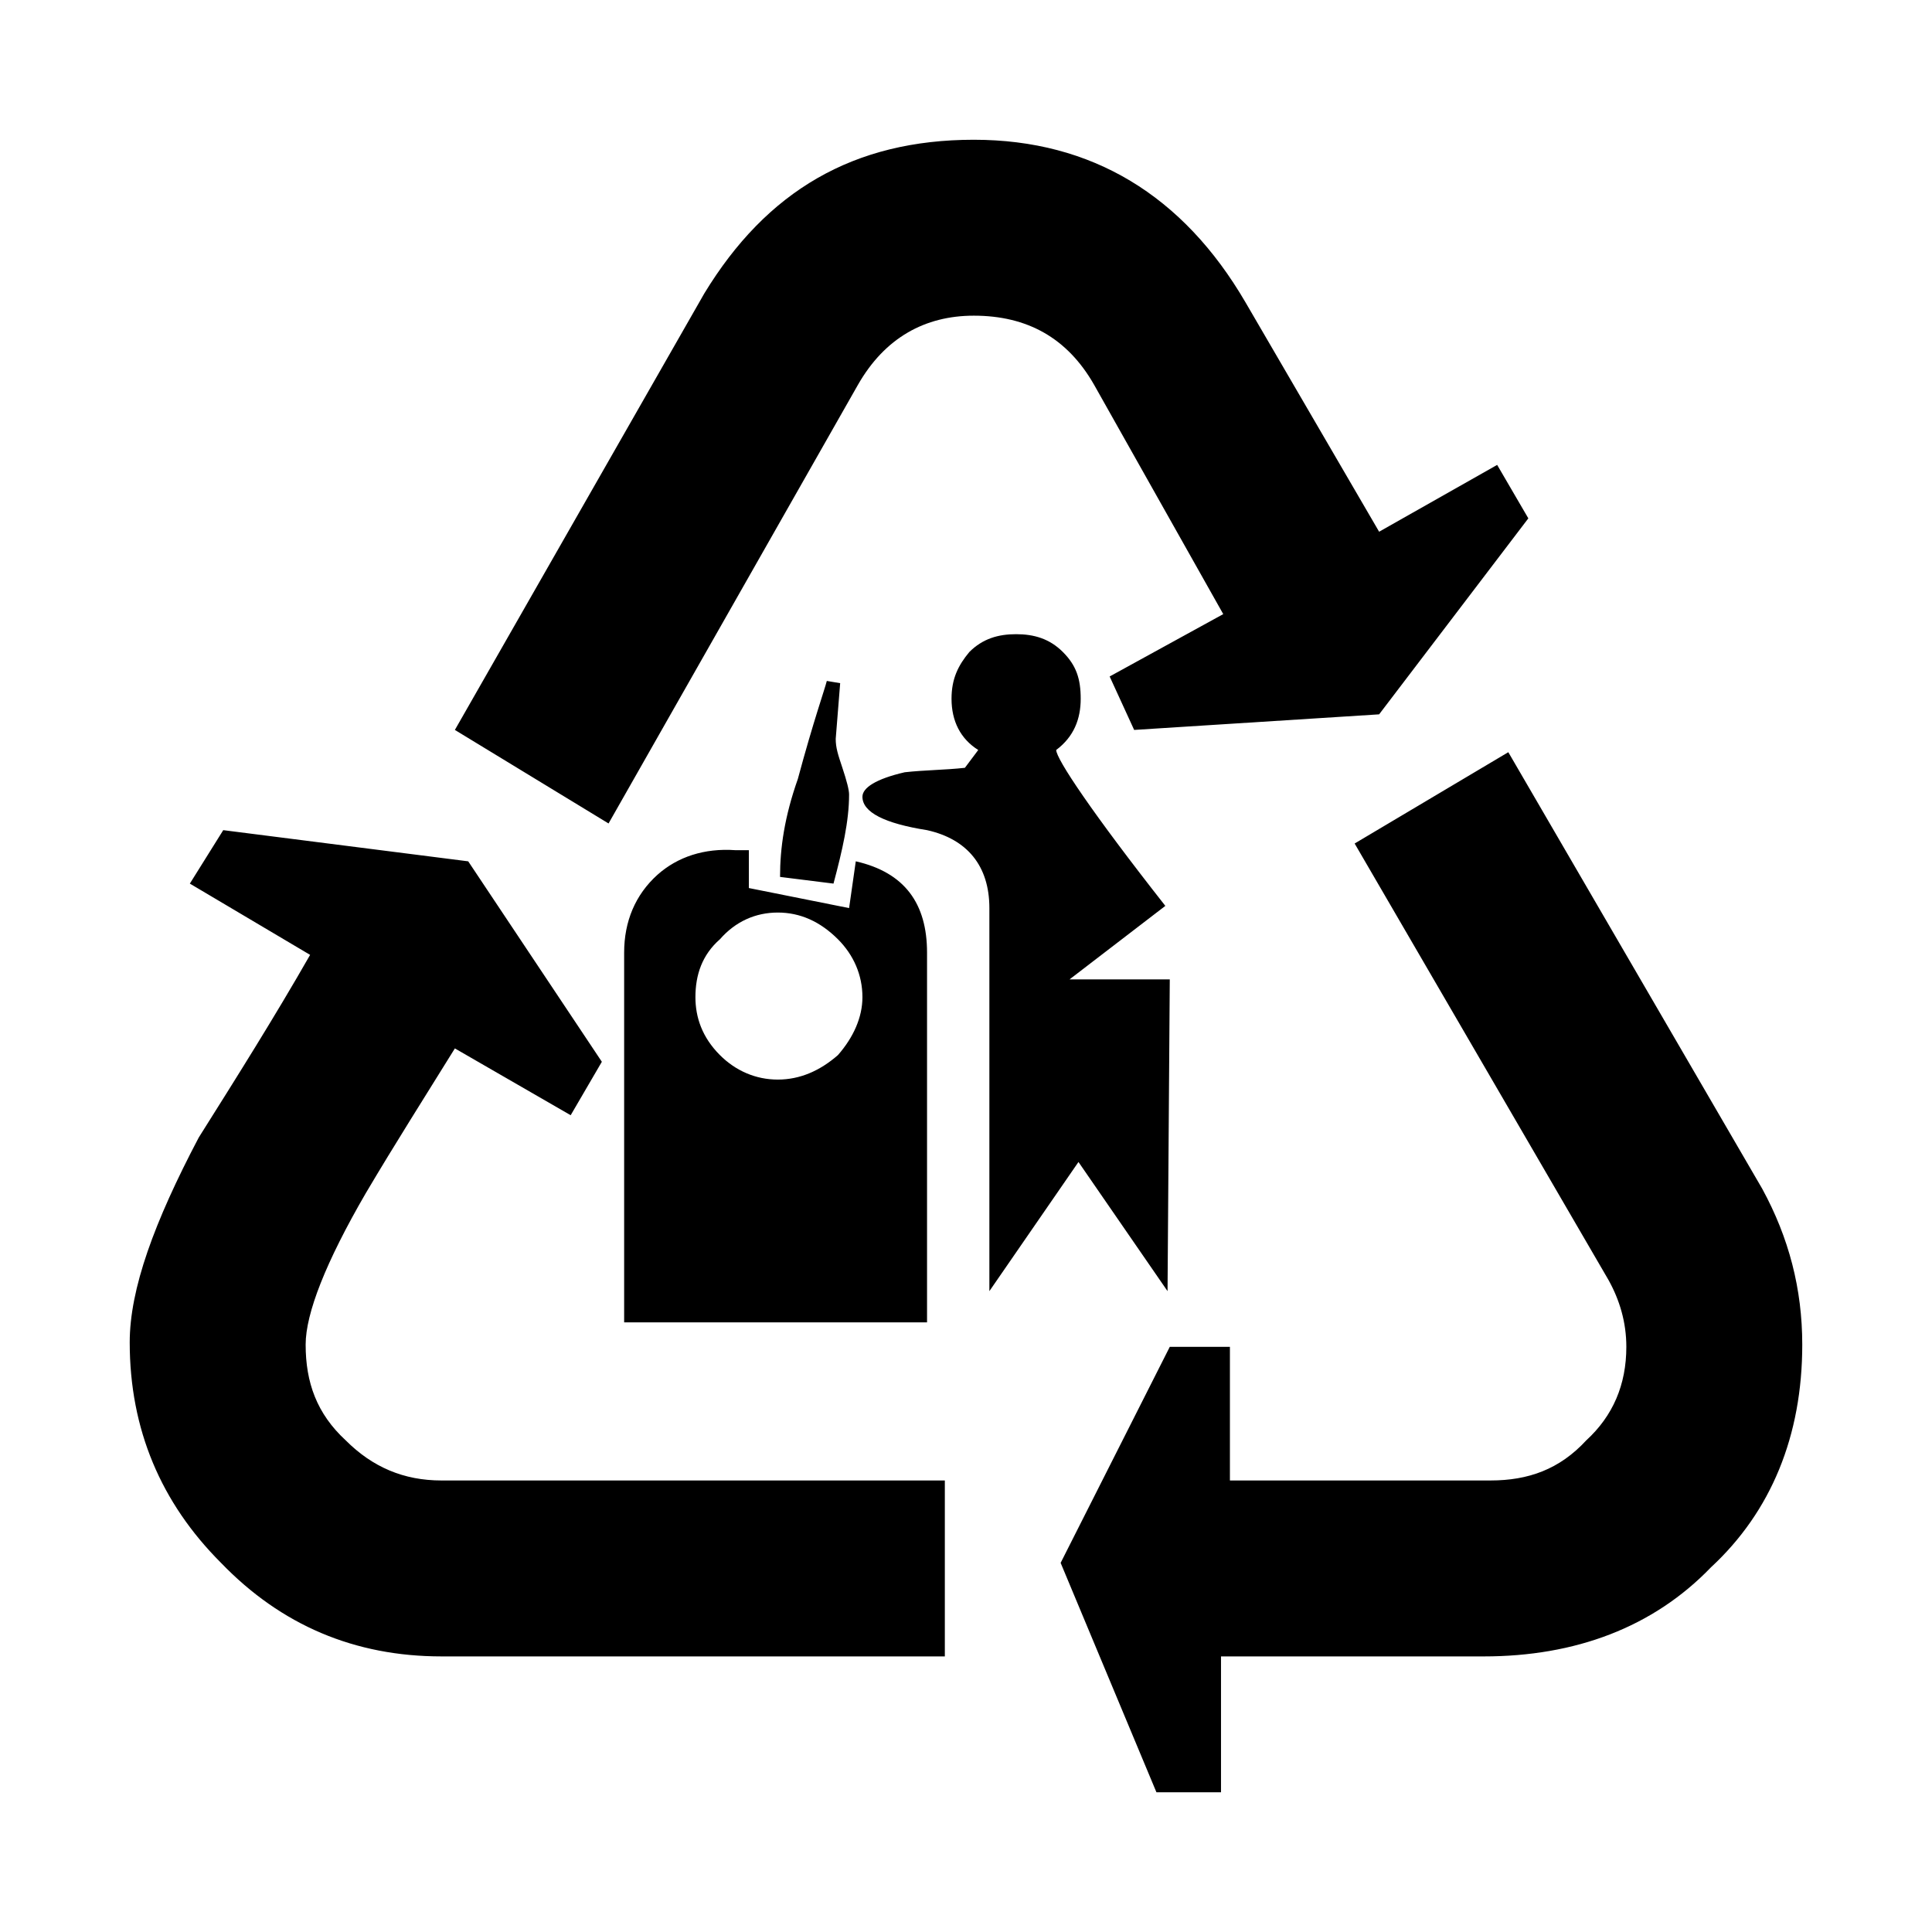 <svg xmlns="http://www.w3.org/2000/svg" width="2500" height="2500" viewBox="0 0 192.756 192.756"><g fill-rule="evenodd" clip-rule="evenodd"><path fill="#fff" d="M0 0h192.756v192.756H0V0z"/><path d="M152.482 51.716L137.596 71.27l-24.441 1.555-2.445-5.333 11.334-6.222-12.889-22.886c-2.666-4.667-6.666-6.889-11.998-6.889-4.889 0-8.888 2.222-11.555 6.889L60.715 82.157l-15.332-9.332 24.887-43.55c6.221-10.222 14.887-15.332 26.886-15.332 11.775 0 20.887 5.555 27.107 16.221l13.332 22.886 11.777-6.667 3.11 5.333zm27.33 82.436c0 9.109-3.109 16.664-9.109 22.219-5.777 6-13.553 8.889-22.664 8.889H121.82v13.555h-6.443l-9.557-22.887 10.889-21.553h6v13.332h25.996c3.777 0 6.889-1.111 9.555-4 2.666-2.445 4-5.555 4-9.332 0-2.445-.666-4.666-1.777-6.666l-25.33-43.551 15.332-9.111 25.33 43.551c2.665 4.888 3.997 10 3.997 15.554zm-63.326-5.334l-8.887-12.887-8.889 12.887V90.601c0-4.222-2.222-6.888-6.221-7.777-4.222-.667-6.444-1.778-6.444-3.333 0-.889 1.334-1.777 4.222-2.443 2-.223 4-.223 6-.444l1.333-1.778c-1.777-1.111-2.666-2.889-2.666-5.11 0-2 .666-3.333 1.777-4.666 1.333-1.333 2.888-1.778 4.666-1.778s3.334.445 4.666 1.778c1.334 1.333 1.779 2.667 1.779 4.666 0 2-.668 3.777-2.445 5.11 0 .889 3.555 6.221 10.889 15.554l-9.555 7.332h9.998l-.223 31.106zM84.713 79.269c0 2.667-.667 5.555-1.555 8.888l-5.333-.667c0-2.888.444-5.999 1.777-9.776 1.555-5.777 2.667-8.888 2.889-9.776l1.333.222-.444 5.555c0 .889.222 1.555.666 2.889.444 1.332.667 2.221.667 2.665zm7.777 52.661H62.271V95.045c0-3.111 1.111-5.778 3.333-7.777 2-1.778 4.667-2.667 7.777-2.445h1.333V88.6l10 2 .667-4.666c4.888 1.111 7.11 4.222 7.11 9.11v36.886h-.001zm1.777 33.33H44.05c-8.666 0-15.998-3.111-21.998-9.332-6-6-9.11-13.332-9.11-21.998 0-5.332 2.443-11.998 6.888-20.441 3.777-6 7.555-12 11.11-18.221l-11.999-7.111 3.333-5.333 24.441 3.111 13.332 19.999-3.11 5.332-11.554-6.666c-2.888 4.666-5.999 9.555-8.888 14.443-4 6.889-6 11.998-6 15.109 0 3.777 1.111 6.889 4 9.555 2.667 2.666 5.777 4 9.555 4h50.217v17.553zm-8.222-65.772c0-2.221-.888-4.221-2.443-5.776-1.778-1.778-3.778-2.667-6-2.667s-4.222.889-5.777 2.667c-1.777 1.556-2.443 3.556-2.443 5.776 0 2 .666 4 2.443 5.777 1.556 1.557 3.556 2.445 5.777 2.445s4.222-.889 6-2.445c1.555-1.777 2.443-3.777 2.443-5.777z"/></g></svg>